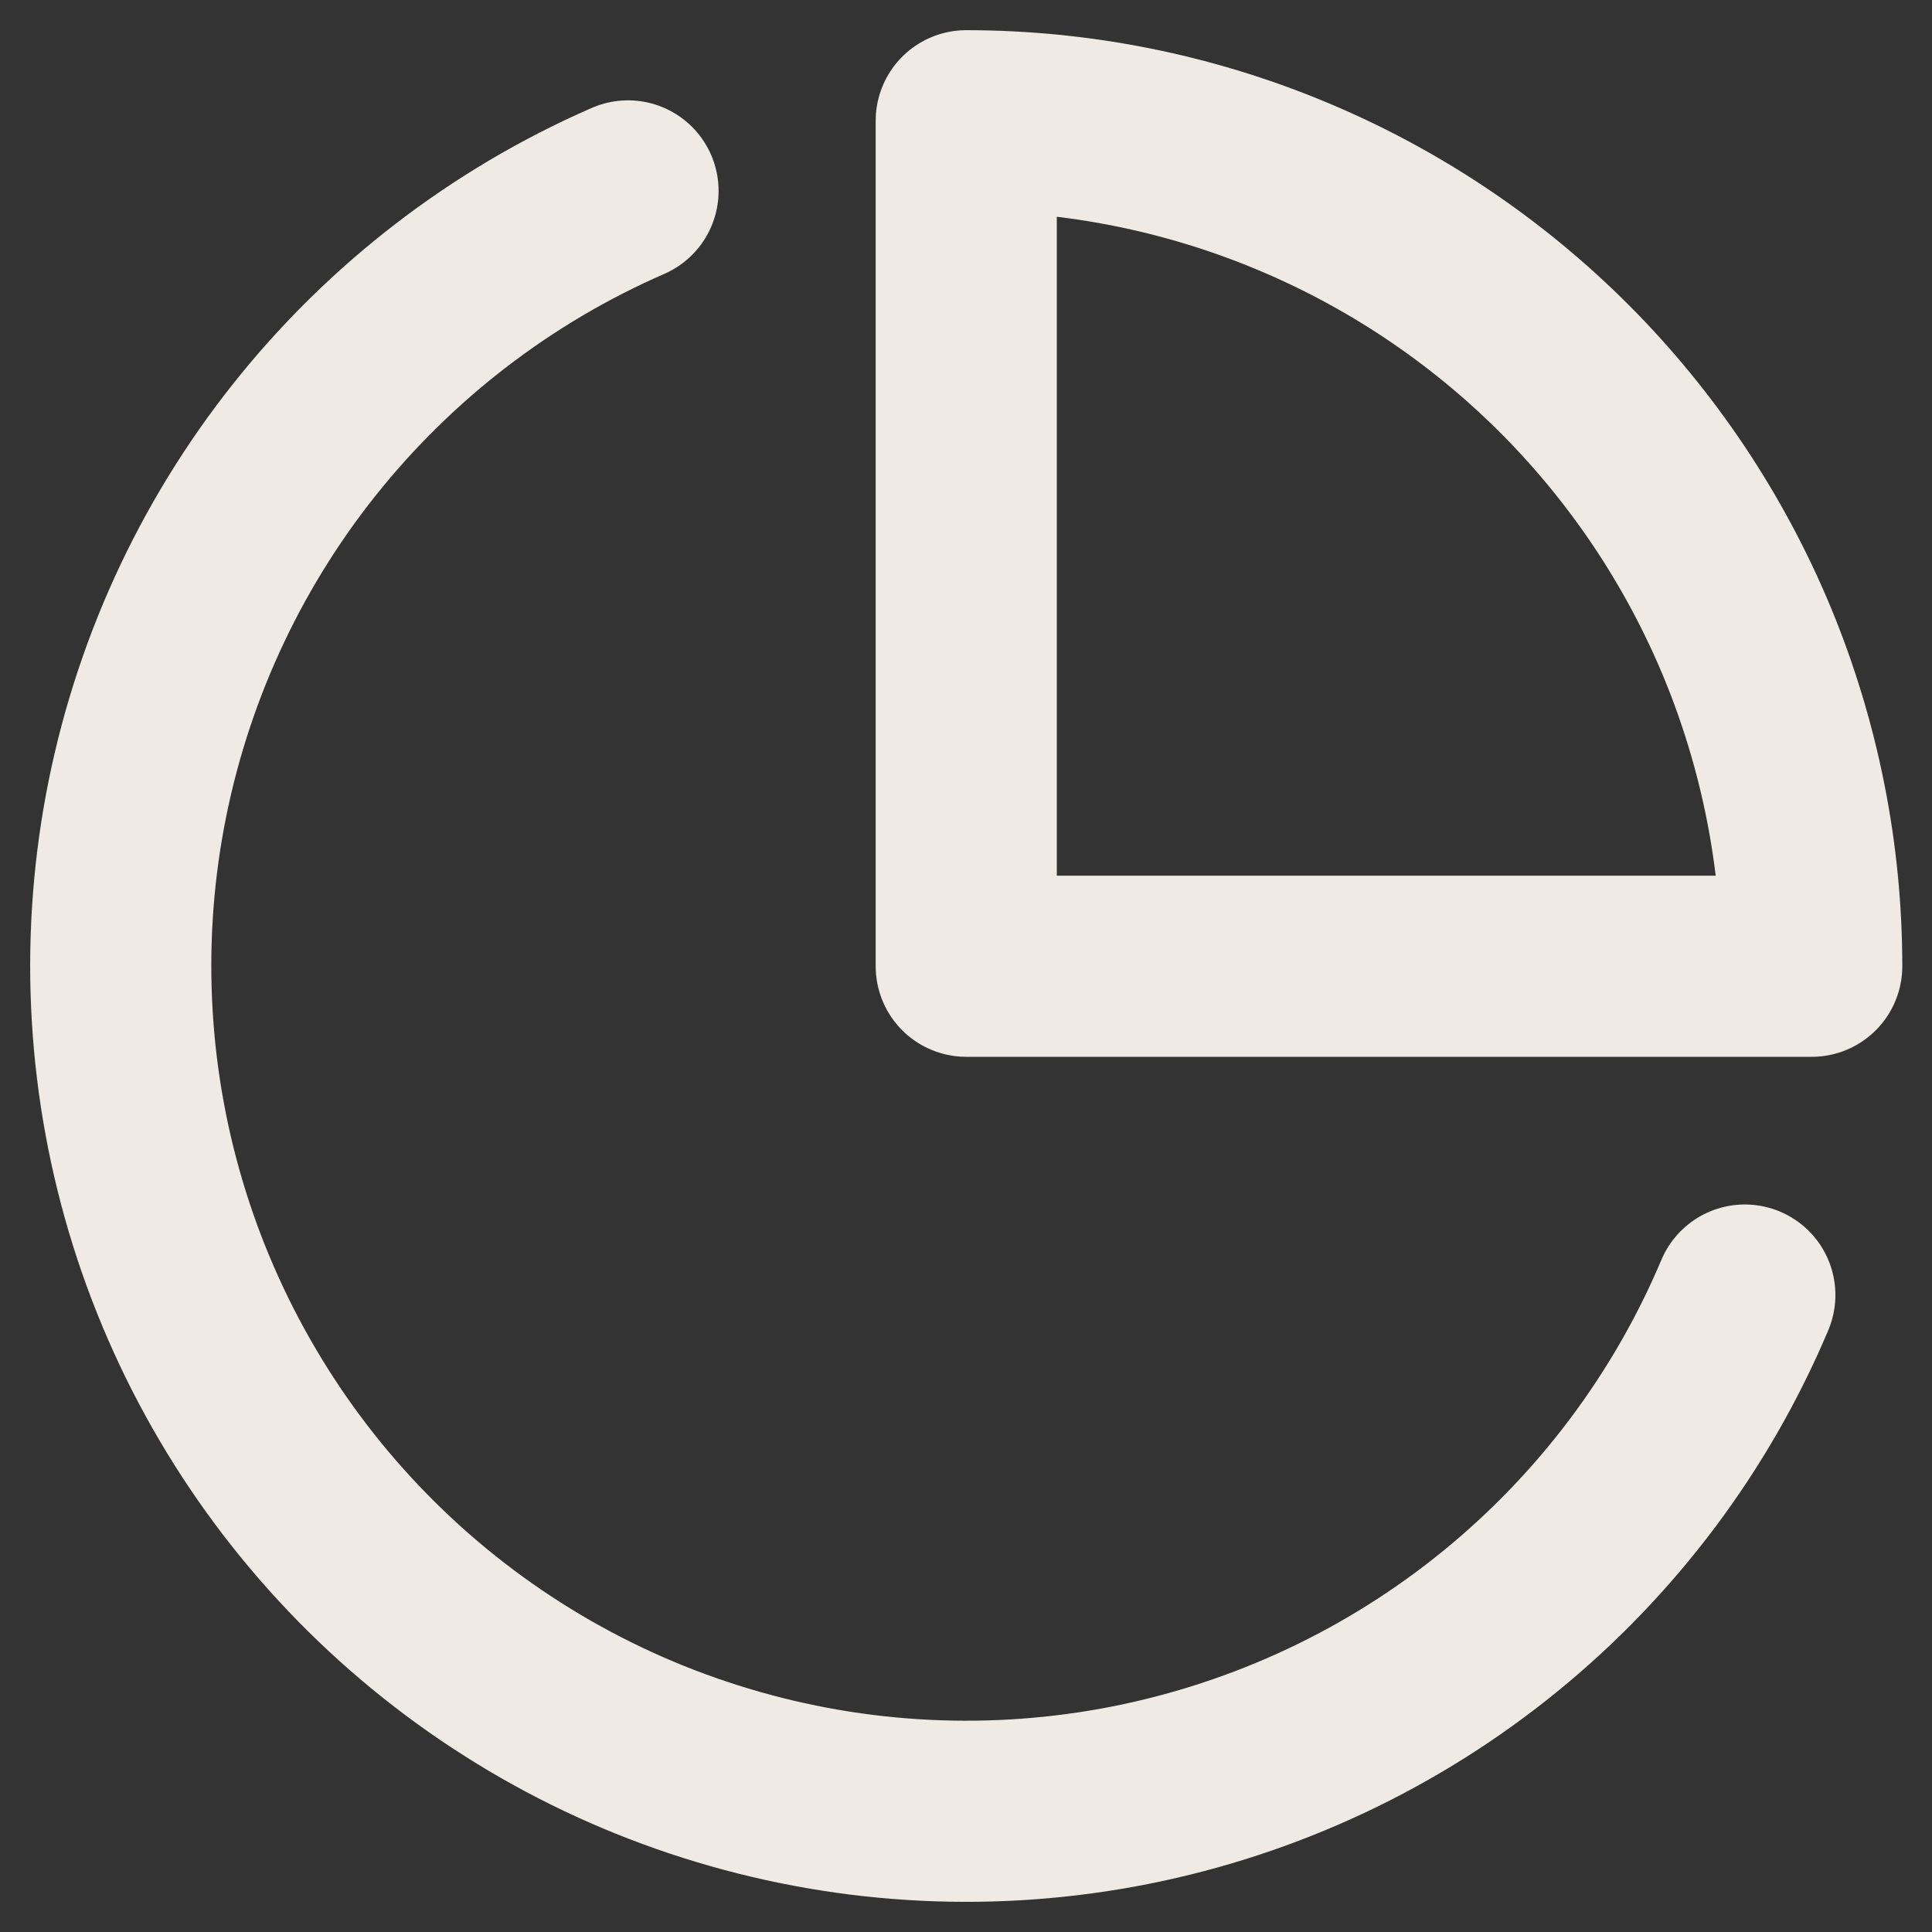 <svg width="16" height="16" viewBox="0 0 16 16" fill="none" xmlns="http://www.w3.org/2000/svg">
<rect x="0" y="0" width="16" height="16" fill="#333333" stroke="none"/>
<g clip-path="url(#clip0_2008_138157)">
<path d="M14.45 10.725C14.005 11.779 13.308 12.707 12.421 13.429C11.534 14.151 10.484 14.644 9.362 14.867C8.24 15.089 7.081 15.033 5.986 14.703C4.89 14.374 3.892 13.781 3.079 12.977C2.266 12.173 1.662 11.182 1.32 10.091C0.978 8.999 0.909 7.841 1.118 6.717C1.328 5.592 1.809 4.536 2.521 3.641C3.233 2.746 4.153 2.038 5.201 1.581M15.004 8.002C15.004 7.082 14.822 6.172 14.471 5.322C14.119 4.473 13.603 3.701 12.953 3.051C12.303 2.401 11.531 1.885 10.681 1.533C9.832 1.181 8.921 1 8.002 1V8.002H15.004Z" stroke="#EFEBE4" stroke-width="1.5" stroke-linecap="round" stroke-linejoin="round"/>
</g>
<defs>
<clipPath id="clip0_2008_138157">
<rect width="16" height="16" fill="white"/>
</clipPath>
</defs>
</svg>
